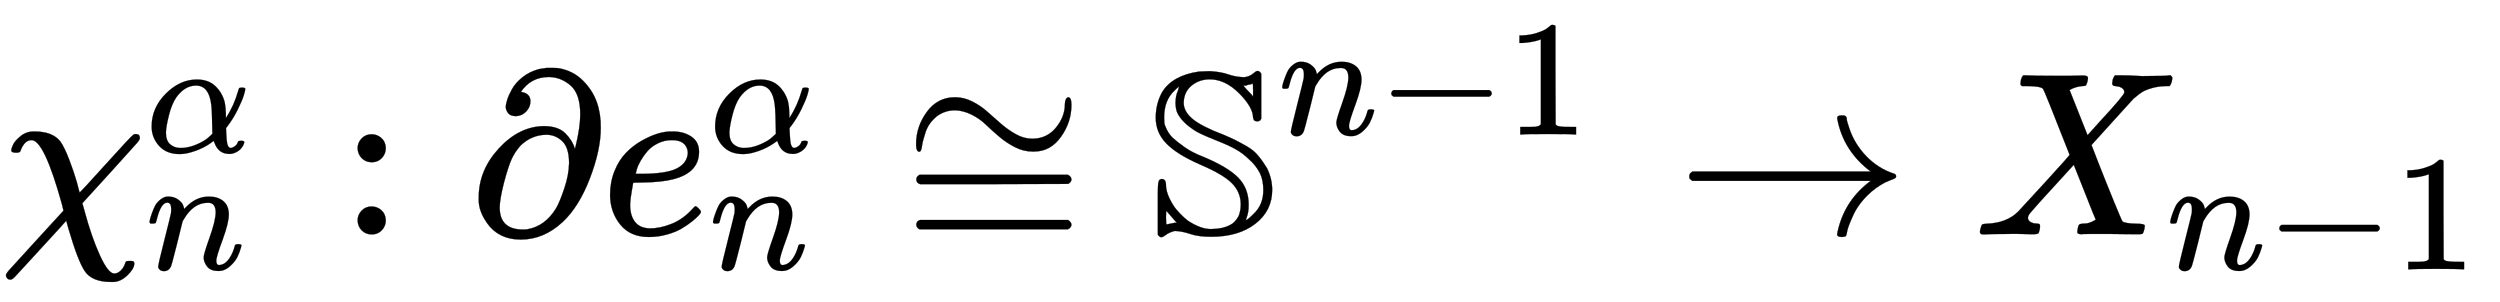 <svg xmlns:xlink="http://www.w3.org/1999/xlink" width="24.929ex" height="3.009ex" style="vertical-align: -0.671ex;" viewBox="0 -1006.6 10733.5 1295.7" role="img" focusable="false" xmlns="http://www.w3.org/2000/svg" aria-labelledby="MathJax-SVG-1-Title"><title id="MathJax-SVG-1-Title">chi Subscript n Superscript alpha Baseline colon partial differential e Subscript n Superscript alpha Baseline approximately equals double struck upper S Superscript n minus 1 Baseline right arrow upper X Subscript n minus 1 Baseline</title><defs aria-hidden="true"><path stroke-width="1" id="E1-MJMATHI-3C7" d="M576 -125Q576 -147 547 -175T487 -204H476Q394 -204 363 -157Q334 -114 293 26L284 59Q283 58 248 19T170 -66T92 -151T53 -191Q49 -194 43 -194Q36 -194 31 -189T25 -177T38 -154T151 -30L272 102L265 131Q189 405 135 405Q104 405 87 358Q86 351 68 351Q48 351 48 361Q48 369 56 386T89 423T148 442Q224 442 258 400Q276 375 297 320T330 222L341 180Q344 180 455 303T573 429Q579 431 582 431Q600 431 600 414Q600 407 587 392T477 270Q356 138 353 134L362 102Q392 -10 428 -89T490 -168Q504 -168 517 -156T536 -126Q539 -116 543 -115T557 -114T571 -115Q576 -118 576 -125Z"></path><path stroke-width="1" id="E1-MJMATHI-3B1" d="M34 156Q34 270 120 356T309 442Q379 442 421 402T478 304Q484 275 485 237V208Q534 282 560 374Q564 388 566 390T582 393Q603 393 603 385Q603 376 594 346T558 261T497 161L486 147L487 123Q489 67 495 47T514 26Q528 28 540 37T557 60Q559 67 562 68T577 70Q597 70 597 62Q597 56 591 43Q579 19 556 5T512 -10H505Q438 -10 414 62L411 69L400 61Q390 53 370 41T325 18T267 -2T203 -11Q124 -11 79 39T34 156ZM208 26Q257 26 306 47T379 90L403 112Q401 255 396 290Q382 405 304 405Q235 405 183 332Q156 292 139 224T121 120Q121 71 146 49T208 26Z"></path><path stroke-width="1" id="E1-MJMATHI-6E" d="M21 287Q22 293 24 303T36 341T56 388T89 425T135 442Q171 442 195 424T225 390T231 369Q231 367 232 367L243 378Q304 442 382 442Q436 442 469 415T503 336T465 179T427 52Q427 26 444 26Q450 26 453 27Q482 32 505 65T540 145Q542 153 560 153Q580 153 580 145Q580 144 576 130Q568 101 554 73T508 17T439 -10Q392 -10 371 17T350 73Q350 92 386 193T423 345Q423 404 379 404H374Q288 404 229 303L222 291L189 157Q156 26 151 16Q138 -11 108 -11Q95 -11 87 -5T76 7T74 17Q74 30 112 180T152 343Q153 348 153 366Q153 405 129 405Q91 405 66 305Q60 285 60 284Q58 278 41 278H27Q21 284 21 287Z"></path><path stroke-width="1" id="E1-MJMAIN-3A" d="M78 370Q78 394 95 412T138 430Q162 430 180 414T199 371Q199 346 182 328T139 310T96 327T78 370ZM78 60Q78 84 95 102T138 120Q162 120 180 104T199 61Q199 36 182 18T139 0T96 17T78 60Z"></path><path stroke-width="1" id="E1-MJMAIN-2202" d="M202 508Q179 508 169 520T158 547Q158 557 164 577T185 624T230 675T301 710L333 715H345Q378 715 384 714Q447 703 489 661T549 568T566 457Q566 362 519 240T402 53Q321 -22 223 -22Q123 -22 73 56Q42 102 42 148V159Q42 276 129 370T322 465Q383 465 414 434T455 367L458 378Q478 461 478 515Q478 603 437 639T344 676Q266 676 223 612Q264 606 264 572Q264 547 246 528T202 508ZM430 306Q430 372 401 400T333 428Q270 428 222 382Q197 354 183 323T150 221Q132 149 132 116Q132 21 232 21Q244 21 250 22Q327 35 374 112Q389 137 409 196T430 306Z"></path><path stroke-width="1" id="E1-MJMATHI-65" d="M39 168Q39 225 58 272T107 350T174 402T244 433T307 442H310Q355 442 388 420T421 355Q421 265 310 237Q261 224 176 223Q139 223 138 221Q138 219 132 186T125 128Q125 81 146 54T209 26T302 45T394 111Q403 121 406 121Q410 121 419 112T429 98T420 82T390 55T344 24T281 -1T205 -11Q126 -11 83 42T39 168ZM373 353Q367 405 305 405Q272 405 244 391T199 357T170 316T154 280T149 261Q149 260 169 260Q282 260 327 284T373 353Z"></path><path stroke-width="1" id="E1-MJMAIN-2245" d="M55 388Q55 463 101 526T222 589Q260 589 296 571T362 526T421 474T484 430T554 411Q616 411 655 458T694 560Q694 572 698 580T708 589Q722 589 722 556Q722 482 677 419T562 356H554Q517 356 481 374T414 418T355 471T292 515T223 533Q179 533 145 508Q109 479 96 440T80 378T69 355Q55 355 55 388ZM56 236Q56 249 70 256H707Q722 248 722 236Q722 225 708 217L390 216H72Q56 221 56 236ZM56 42Q56 57 72 62H708Q722 52 722 42Q722 30 707 22H70Q56 29 56 42Z"></path><path stroke-width="1" id="E1-MJAMS-53" d="M54 238Q72 238 72 212Q72 174 106 121Q113 110 132 90T166 59Q221 23 264 23Q315 23 348 41Q368 50 384 79Q393 102 393 129Q393 181 356 219T221 299Q120 343 74 390T28 501Q28 561 55 610Q98 682 212 699Q214 699 231 700T261 701Q309 698 340 687T408 675Q431 678 445 690T465 702Q474 702 481 690V497L477 490Q464 481 450 490Q446 500 446 501Q446 546 386 606T260 666Q215 666 182 639T148 565Q148 528 186 496T319 428Q352 414 370 405T418 379T468 338T506 284Q528 239 528 191Q528 102 456 46T266 -10Q211 -10 176 2T110 15Q86 9 73 -1T53 -12Q44 -12 37 -1V112V182Q37 214 40 226T54 238ZM446 619Q446 648 444 648Q439 646 435 644Q425 644 415 639H404L417 624Q435 606 439 601L446 592V619ZM124 619L128 635Q126 635 108 617Q64 576 64 502Q64 489 65 479T76 449T102 414T150 376T228 335Q335 291 381 245T427 128Q427 94 419 75L415 61Q421 61 448 88Q490 127 490 190Q490 233 475 264Q456 299 430 321Q402 349 369 367T287 404T204 441Q138 481 119 526Q113 544 113 565Q113 596 124 619ZM75 43Q76 43 90 46T110 50H119L106 64L74 101Q72 101 72 72T75 43Z"></path><path stroke-width="1" id="E1-MJMAIN-2212" d="M84 237T84 250T98 270H679Q694 262 694 250T679 230H98Q84 237 84 250Z"></path><path stroke-width="1" id="E1-MJMAIN-31" d="M213 578L200 573Q186 568 160 563T102 556H83V602H102Q149 604 189 617T245 641T273 663Q275 666 285 666Q294 666 302 660V361L303 61Q310 54 315 52T339 48T401 46H427V0H416Q395 3 257 3Q121 3 100 0H88V46H114Q136 46 152 46T177 47T193 50T201 52T207 57T213 61V578Z"></path><path stroke-width="1" id="E1-MJMAIN-2192" d="M56 237T56 250T70 270H835Q719 357 692 493Q692 494 692 496T691 499Q691 511 708 511H711Q720 511 723 510T729 506T732 497T735 481T743 456Q765 389 816 336T935 261Q944 258 944 250Q944 244 939 241T915 231T877 212Q836 186 806 152T761 85T740 35T732 4Q730 -6 727 -8T711 -11Q691 -11 691 0Q691 7 696 25Q728 151 835 230H70Q56 237 56 250Z"></path><path stroke-width="1" id="E1-MJMATHI-58" d="M42 0H40Q26 0 26 11Q26 15 29 27Q33 41 36 43T55 46Q141 49 190 98Q200 108 306 224T411 342Q302 620 297 625Q288 636 234 637H206Q200 643 200 645T202 664Q206 677 212 683H226Q260 681 347 681Q380 681 408 681T453 682T473 682Q490 682 490 671Q490 670 488 658Q484 643 481 640T465 637Q434 634 411 620L488 426L541 485Q646 598 646 610Q646 628 622 635Q617 635 609 637Q594 637 594 648Q594 650 596 664Q600 677 606 683H618Q619 683 643 683T697 681T738 680Q828 680 837 683H845Q852 676 852 672Q850 647 840 637H824Q790 636 763 628T722 611T698 593L687 584Q687 585 592 480L505 384Q505 383 536 304T601 142T638 56Q648 47 699 46Q734 46 734 37Q734 35 732 23Q728 7 725 4T711 1Q708 1 678 1T589 2Q528 2 496 2T461 1Q444 1 444 10Q444 11 446 25Q448 35 450 39T455 44T464 46T480 47T506 54Q523 62 523 64Q522 64 476 181L429 299Q241 95 236 84Q232 76 232 72Q232 53 261 47Q262 47 267 47T273 46Q276 46 277 46T280 45T283 42T284 35Q284 26 282 19Q279 6 276 4T261 1Q258 1 243 1T201 2T142 2Q64 2 42 0Z"></path></defs><g stroke="currentColor" fill="currentColor" stroke-width="0" transform="matrix(1 0 0 -1 0 0)" aria-hidden="true"> <use xlink:href="#E1-MJMATHI-3C7" x="0" y="0"></use> <use transform="scale(0.707)" xlink:href="#E1-MJMATHI-3B1" x="886" y="499"></use> <use transform="scale(0.707)" xlink:href="#E1-MJMATHI-6E" x="886" y="-212"></use> <use xlink:href="#E1-MJMAIN-3A" x="1457" y="0"></use> <use xlink:href="#E1-MJMAIN-2202" x="2013" y="0"></use><g transform="translate(2580,0)"> <use xlink:href="#E1-MJMATHI-65" x="0" y="0"></use> <use transform="scale(0.707)" xlink:href="#E1-MJMATHI-3B1" x="659" y="499"></use> <use transform="scale(0.707)" xlink:href="#E1-MJMATHI-6E" x="659" y="-212"></use></g> <use xlink:href="#E1-MJMAIN-2245" x="3878" y="0"></use><g transform="translate(4934,0)"> <use xlink:href="#E1-MJAMS-53" x="0" y="0"></use><g transform="translate(556,429)"> <use transform="scale(0.707)" xlink:href="#E1-MJMATHI-6E" x="0" y="0"></use> <use transform="scale(0.707)" xlink:href="#E1-MJMAIN-2212" x="600" y="0"></use> <use transform="scale(0.707)" xlink:href="#E1-MJMAIN-31" x="1379" y="0"></use></g></g> <use xlink:href="#E1-MJMAIN-2192" x="7197" y="0"></use><g transform="translate(8475,0)"> <use xlink:href="#E1-MJMATHI-58" x="0" y="0"></use><g transform="translate(828,-150)"> <use transform="scale(0.707)" xlink:href="#E1-MJMATHI-6E" x="0" y="0"></use> <use transform="scale(0.707)" xlink:href="#E1-MJMAIN-2212" x="600" y="0"></use> <use transform="scale(0.707)" xlink:href="#E1-MJMAIN-31" x="1379" y="0"></use></g></g></g></svg>